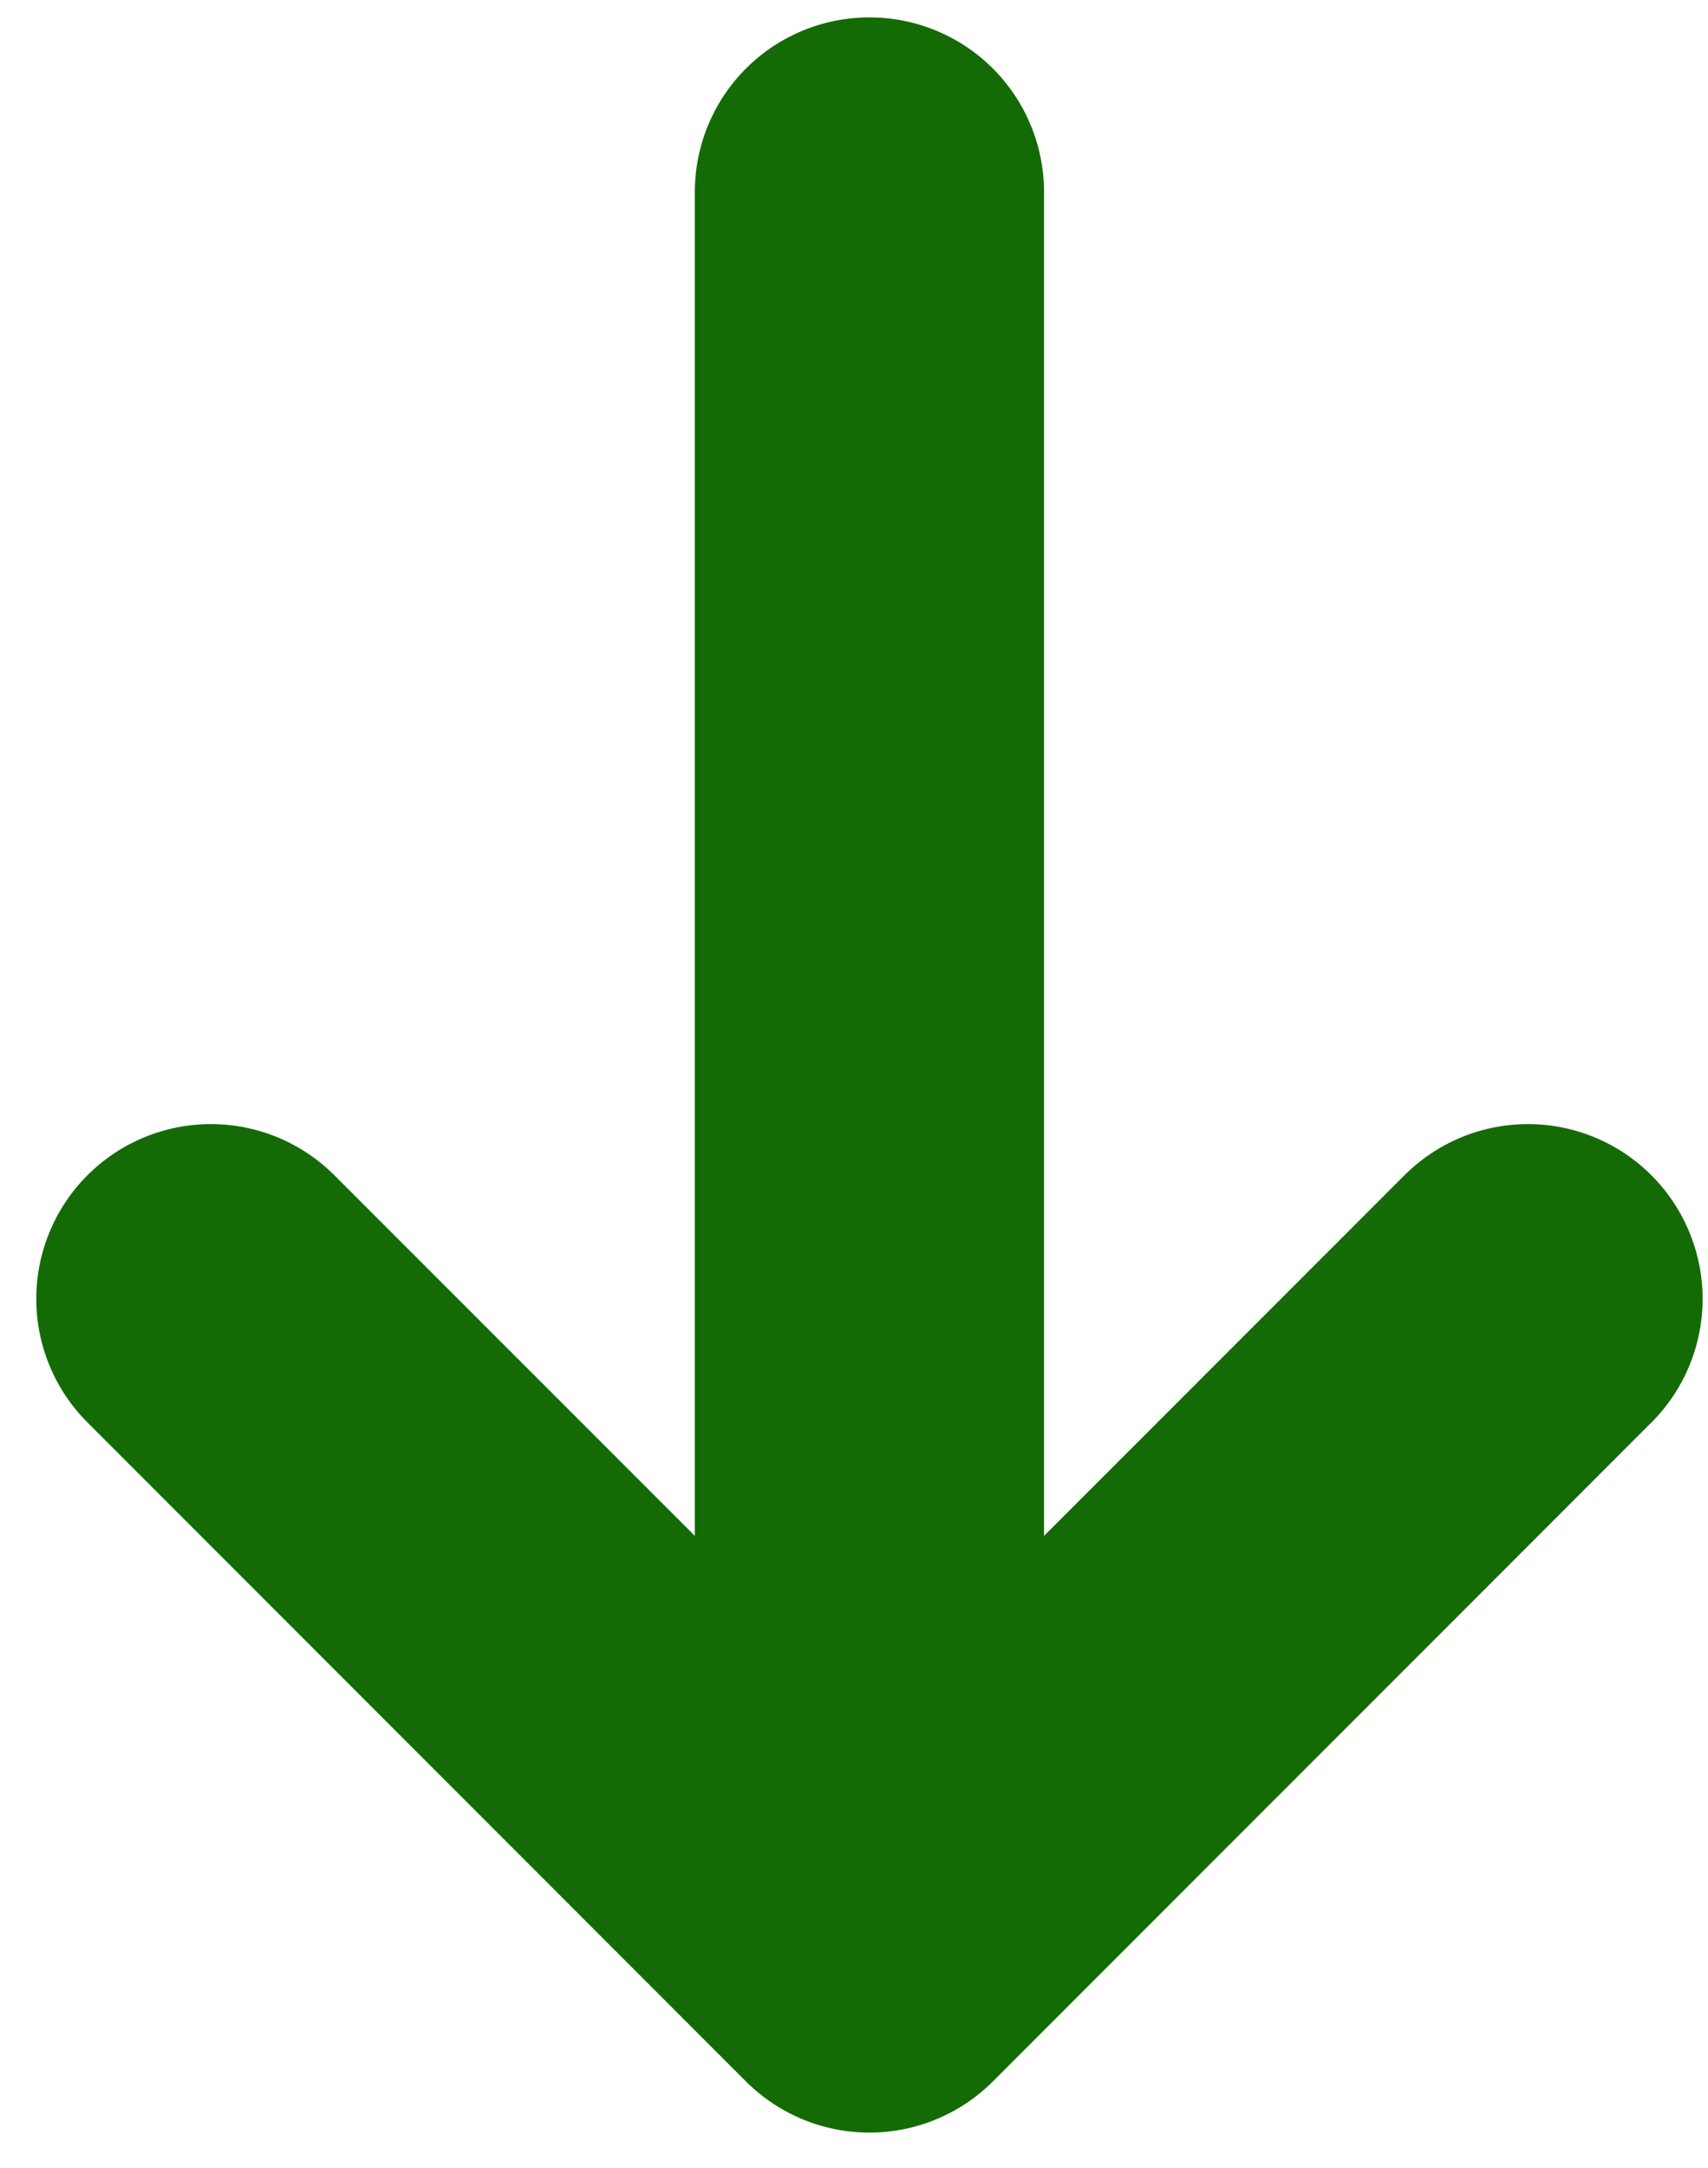 <?xml version="1.0" encoding="UTF-8"?>
<svg xmlns="http://www.w3.org/2000/svg" width="41" height="52" viewBox="0 0 41 52" fill="none">
  <path d="M16.679 36.841L8.027 28.192C7.241 27.406 6.175 26.964 5.063 26.964C3.952 26.964 2.885 27.405 2.099 28.191C1.313 28.977 0.871 30.043 0.871 31.155C0.87 32.267 1.312 33.333 2.098 34.119L17.905 49.927C18.295 50.316 18.757 50.625 19.265 50.836C19.774 51.047 20.319 51.155 20.87 51.155C21.421 51.155 21.966 51.047 22.475 50.836C22.983 50.625 23.446 50.316 23.835 49.927L39.642 34.122C40.032 33.733 40.341 33.27 40.551 32.762C40.762 32.253 40.871 31.708 40.871 31.157C40.871 30.607 40.762 30.061 40.551 29.553C40.341 29.044 40.032 28.582 39.642 28.192C39.253 27.803 38.791 27.494 38.282 27.283C37.774 27.073 37.228 26.964 36.678 26.964C36.127 26.964 35.582 27.073 35.073 27.283C34.565 27.494 34.102 27.803 33.713 28.192L25.062 36.841L25.062 4.608C25.062 3.496 24.62 2.43 23.834 1.644C23.048 0.858 21.982 0.417 20.87 0.417C19.758 0.417 18.692 0.858 17.906 1.644C17.12 2.43 16.679 3.496 16.679 4.608L16.679 36.841Z" fill="#146B05"></path>
</svg>
